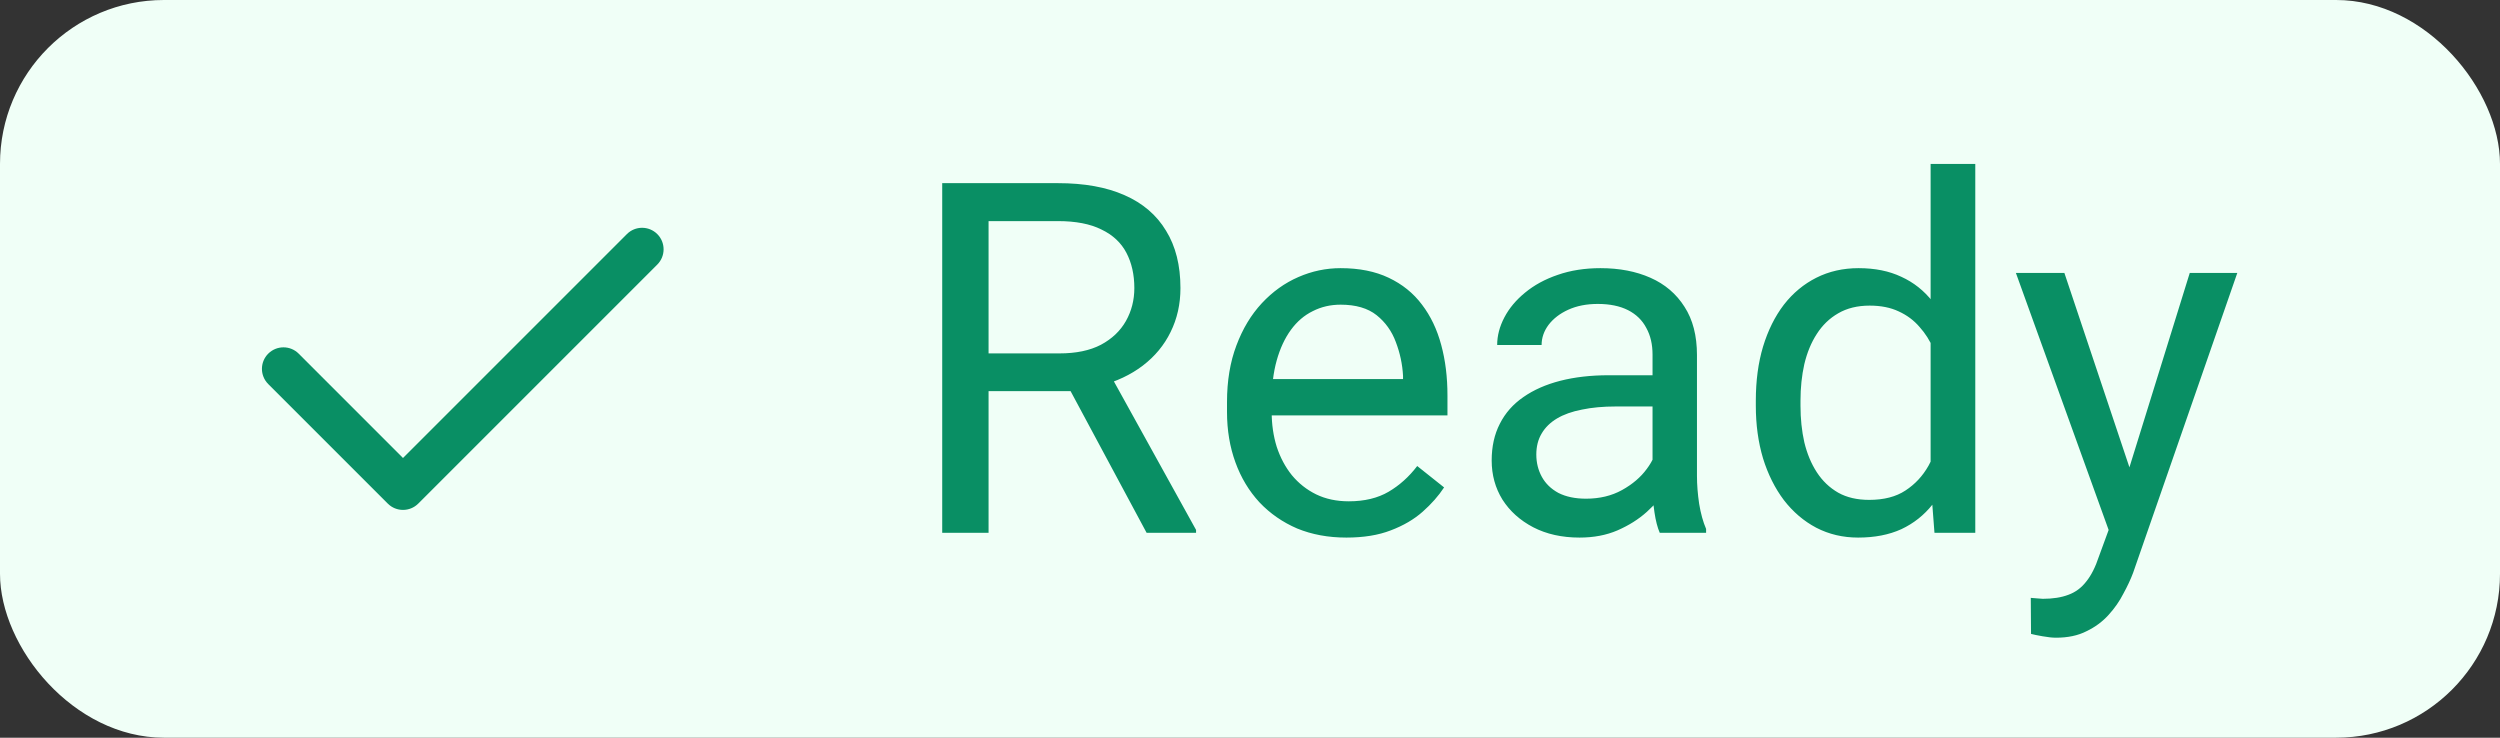 <svg width="61" height="18" viewBox="0 0 61 18" fill="none" xmlns="http://www.w3.org/2000/svg">
<rect x="0" y="0" width="61" height="18" fill="#333333" stroke="none"/>
<rect width="61" height="18" rx="4" fill="#F0FFF7"/>
<g clip-path="url(#clip0_1109_90533)">
<path fill-rule="evenodd" clip-rule="evenodd" d="M16.038 5.712C16.243 5.917 16.243 6.25 16.038 6.455L10.205 12.288C10 12.493 9.667 12.493 9.462 12.288L6.545 9.371C6.34 9.166 6.34 8.834 6.545 8.629C6.751 8.424 7.083 8.424 7.288 8.629L9.833 11.175L15.296 5.712C15.501 5.507 15.833 5.507 16.038 5.712Z" fill="#098F64"/>
</g>
<path d="M22.99 4.469H25.814C26.455 4.469 26.996 4.566 27.438 4.762C27.883 4.957 28.221 5.246 28.451 5.629C28.686 6.008 28.803 6.475 28.803 7.029C28.803 7.42 28.723 7.777 28.562 8.102C28.406 8.422 28.18 8.695 27.883 8.922C27.59 9.145 27.238 9.311 26.828 9.42L26.512 9.543H23.857L23.846 8.623H25.85C26.256 8.623 26.594 8.553 26.863 8.412C27.133 8.268 27.336 8.074 27.473 7.832C27.609 7.59 27.678 7.322 27.678 7.029C27.678 6.701 27.613 6.414 27.484 6.168C27.355 5.922 27.152 5.732 26.875 5.6C26.602 5.463 26.248 5.395 25.814 5.395H24.121V13H22.99V4.469ZM27.977 13L25.902 9.133L27.08 9.127L29.184 12.93V13H27.977ZM32.852 13.117C32.41 13.117 32.01 13.043 31.65 12.895C31.295 12.742 30.988 12.529 30.73 12.256C30.477 11.982 30.281 11.658 30.145 11.283C30.008 10.908 29.939 10.498 29.939 10.053V9.807C29.939 9.291 30.016 8.832 30.168 8.43C30.32 8.023 30.527 7.68 30.789 7.398C31.051 7.117 31.348 6.904 31.68 6.76C32.012 6.615 32.355 6.543 32.711 6.543C33.164 6.543 33.555 6.621 33.883 6.777C34.215 6.934 34.486 7.152 34.697 7.434C34.908 7.711 35.065 8.039 35.166 8.418C35.268 8.793 35.318 9.203 35.318 9.648V10.135H30.584V9.25H34.234V9.168C34.219 8.887 34.16 8.613 34.059 8.348C33.961 8.082 33.805 7.863 33.59 7.691C33.375 7.52 33.082 7.434 32.711 7.434C32.465 7.434 32.238 7.486 32.031 7.592C31.824 7.693 31.646 7.846 31.498 8.049C31.35 8.252 31.234 8.5 31.152 8.793C31.07 9.086 31.029 9.424 31.029 9.807V10.053C31.029 10.354 31.07 10.637 31.152 10.902C31.238 11.164 31.361 11.395 31.521 11.594C31.686 11.793 31.883 11.949 32.113 12.062C32.348 12.176 32.613 12.232 32.91 12.232C33.293 12.232 33.617 12.154 33.883 11.998C34.148 11.842 34.381 11.633 34.58 11.371L35.236 11.893C35.1 12.1 34.926 12.297 34.715 12.484C34.504 12.672 34.244 12.824 33.935 12.941C33.631 13.059 33.27 13.117 32.852 13.117ZM40.322 11.916V8.652C40.322 8.402 40.272 8.186 40.17 8.002C40.072 7.814 39.924 7.67 39.725 7.568C39.525 7.467 39.279 7.416 38.986 7.416C38.713 7.416 38.473 7.463 38.266 7.557C38.062 7.65 37.902 7.773 37.785 7.926C37.672 8.078 37.615 8.242 37.615 8.418H36.531C36.531 8.191 36.59 7.967 36.707 7.744C36.824 7.521 36.992 7.32 37.211 7.141C37.434 6.957 37.699 6.812 38.008 6.707C38.32 6.598 38.668 6.543 39.051 6.543C39.512 6.543 39.918 6.621 40.27 6.777C40.625 6.934 40.902 7.17 41.102 7.486C41.305 7.799 41.406 8.191 41.406 8.664V11.617C41.406 11.828 41.424 12.053 41.459 12.291C41.498 12.529 41.555 12.734 41.629 12.906V13H40.498C40.443 12.875 40.4 12.709 40.369 12.502C40.338 12.291 40.322 12.096 40.322 11.916ZM40.51 9.156L40.522 9.918H39.426C39.117 9.918 38.842 9.943 38.6 9.994C38.357 10.041 38.154 10.113 37.99 10.211C37.826 10.309 37.701 10.432 37.615 10.58C37.529 10.725 37.486 10.895 37.486 11.09C37.486 11.289 37.531 11.471 37.621 11.635C37.711 11.799 37.846 11.93 38.025 12.027C38.209 12.121 38.434 12.168 38.699 12.168C39.031 12.168 39.324 12.098 39.578 11.957C39.832 11.816 40.033 11.645 40.182 11.441C40.334 11.238 40.416 11.041 40.428 10.85L40.891 11.371C40.863 11.535 40.789 11.717 40.668 11.916C40.547 12.115 40.385 12.307 40.182 12.49C39.982 12.67 39.744 12.82 39.467 12.941C39.193 13.059 38.885 13.117 38.541 13.117C38.111 13.117 37.734 13.033 37.41 12.865C37.09 12.697 36.84 12.473 36.66 12.191C36.484 11.906 36.397 11.588 36.397 11.236C36.397 10.896 36.463 10.598 36.596 10.34C36.728 10.078 36.92 9.861 37.17 9.689C37.42 9.514 37.721 9.381 38.072 9.291C38.424 9.201 38.816 9.156 39.25 9.156H40.51ZM47.107 11.77V4H48.197V13H47.201L47.107 11.77ZM42.842 9.9V9.777C42.842 9.293 42.9 8.854 43.018 8.459C43.139 8.061 43.309 7.719 43.527 7.434C43.75 7.148 44.014 6.93 44.318 6.777C44.627 6.621 44.971 6.543 45.35 6.543C45.748 6.543 46.096 6.613 46.393 6.754C46.693 6.891 46.947 7.092 47.154 7.357C47.365 7.619 47.531 7.936 47.652 8.307C47.773 8.678 47.857 9.098 47.904 9.566V10.105C47.861 10.57 47.777 10.988 47.652 11.359C47.531 11.73 47.365 12.047 47.154 12.309C46.947 12.57 46.693 12.771 46.393 12.912C46.092 13.049 45.74 13.117 45.338 13.117C44.967 13.117 44.627 13.037 44.318 12.877C44.014 12.717 43.75 12.492 43.527 12.203C43.309 11.914 43.139 11.574 43.018 11.184C42.9 10.789 42.842 10.361 42.842 9.9ZM43.932 9.777V9.9C43.932 10.217 43.963 10.514 44.025 10.791C44.092 11.068 44.193 11.312 44.33 11.523C44.467 11.734 44.641 11.9 44.852 12.021C45.062 12.139 45.315 12.197 45.607 12.197C45.967 12.197 46.262 12.121 46.492 11.969C46.727 11.816 46.914 11.615 47.055 11.365C47.195 11.115 47.305 10.844 47.383 10.551V9.139C47.336 8.924 47.268 8.717 47.178 8.518C47.092 8.314 46.978 8.135 46.838 7.979C46.701 7.818 46.531 7.691 46.328 7.598C46.129 7.504 45.893 7.457 45.619 7.457C45.322 7.457 45.066 7.52 44.852 7.645C44.641 7.766 44.467 7.934 44.33 8.148C44.193 8.359 44.092 8.605 44.025 8.887C43.963 9.164 43.932 9.461 43.932 9.777ZM51.666 12.344L53.43 6.66H54.59L52.047 13.979C51.988 14.135 51.91 14.303 51.812 14.482C51.719 14.666 51.598 14.84 51.449 15.004C51.301 15.168 51.121 15.301 50.91 15.402C50.703 15.508 50.455 15.56 50.166 15.56C50.08 15.56 49.971 15.549 49.838 15.525C49.705 15.502 49.611 15.482 49.557 15.467L49.551 14.588C49.582 14.592 49.631 14.596 49.697 14.6C49.768 14.607 49.816 14.611 49.844 14.611C50.09 14.611 50.299 14.578 50.471 14.512C50.643 14.449 50.787 14.342 50.904 14.19C51.025 14.041 51.129 13.836 51.215 13.574L51.666 12.344ZM50.371 6.66L52.018 11.582L52.299 12.725L51.52 13.123L49.188 6.66H50.371Z" fill="#098F64"/>
<defs>
<clipPath id="clip0_1109_90533">
<rect width="14" height="14" fill="white" transform="translate(4 2)"/>
</clipPath>
</defs>
</svg>
